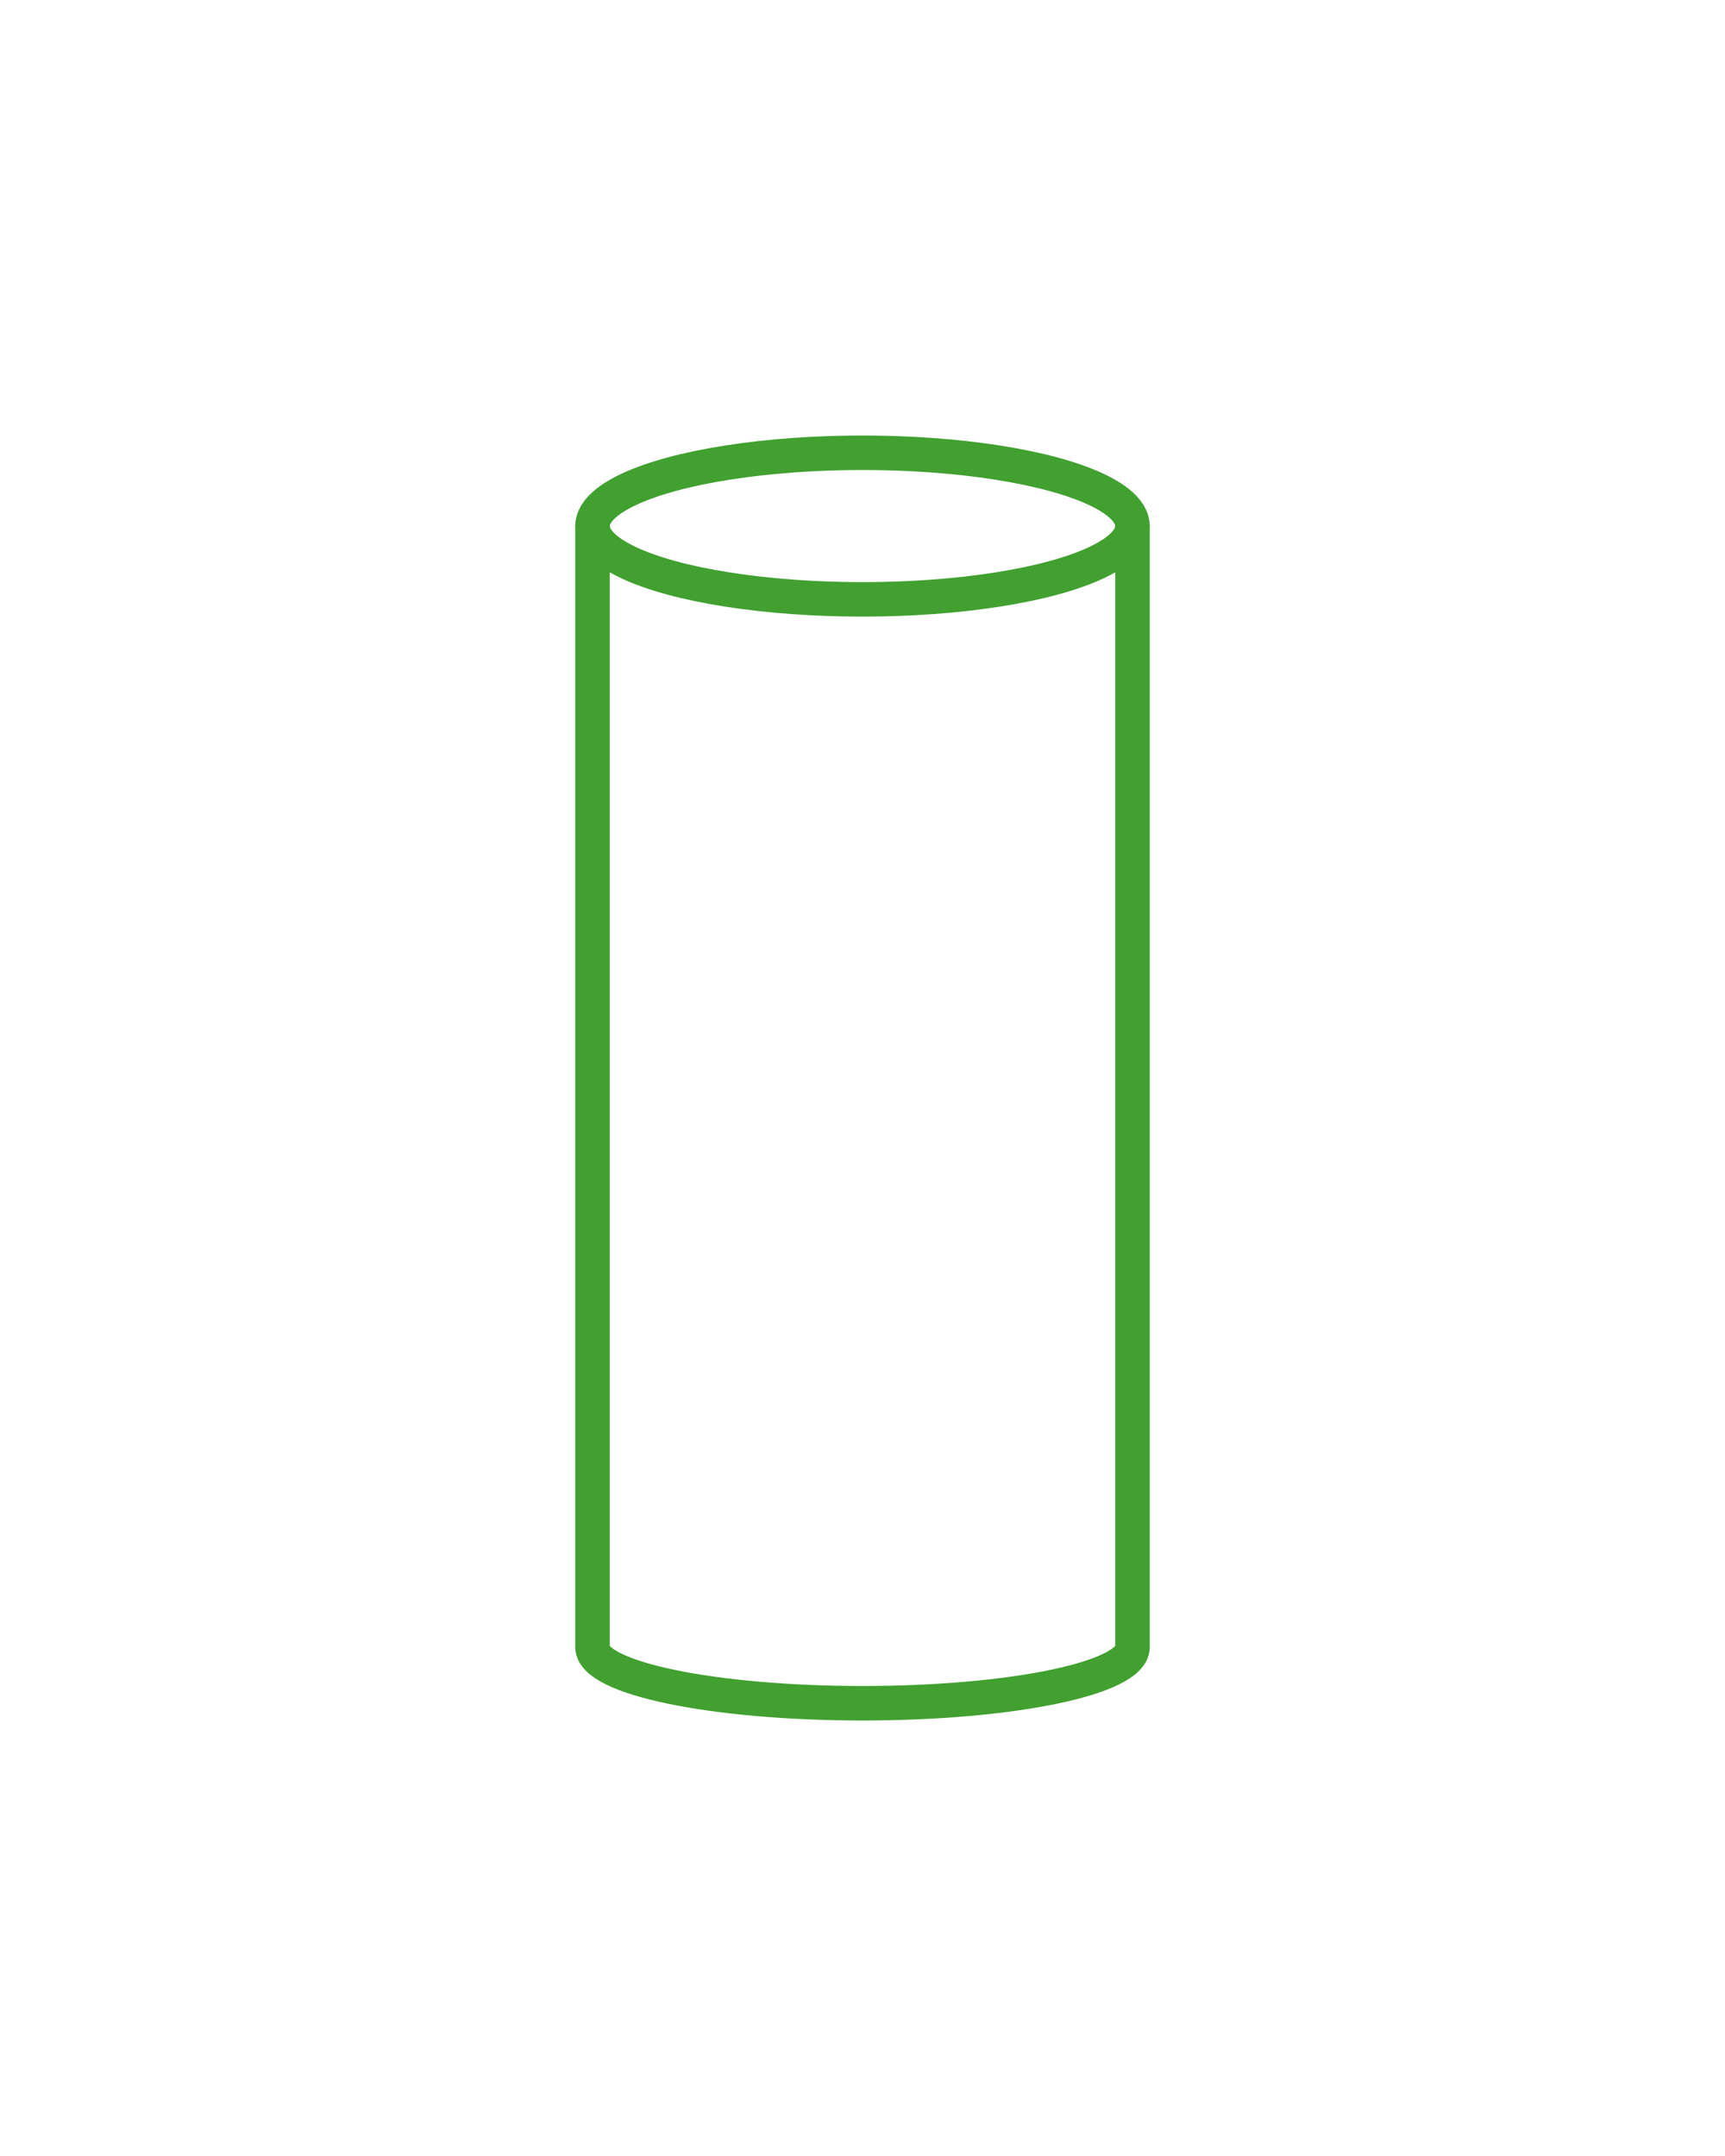 <?xml version="1.0" encoding="utf-8"?>
<!-- Generator: Adobe Illustrator 27.0.1, SVG Export Plug-In . SVG Version: 6.00 Build 0)  -->
<svg version="1.1" id="Cylinder" xmlns="http://www.w3.org/2000/svg" xmlns:xlink="http://www.w3.org/1999/xlink" x="0px" y="0px"
	 viewBox="0 0 200 250" style="enable-background:new 0 0 200 250;" xml:space="preserve">
<style type="text/css">
	.st0{fill:none;stroke:#41A030;stroke-width:4;stroke-linecap:round;stroke-linejoin:round;}
</style>
<path class="st0" d="M68.7,60.9V191c0,3.6,14,6.5,31.3,6.5s31.3-2.9,31.3-6.5V60.9"/>
<ellipse class="st0" cx="100" cy="61" rx="31.3" ry="8.5"/>
</svg>
